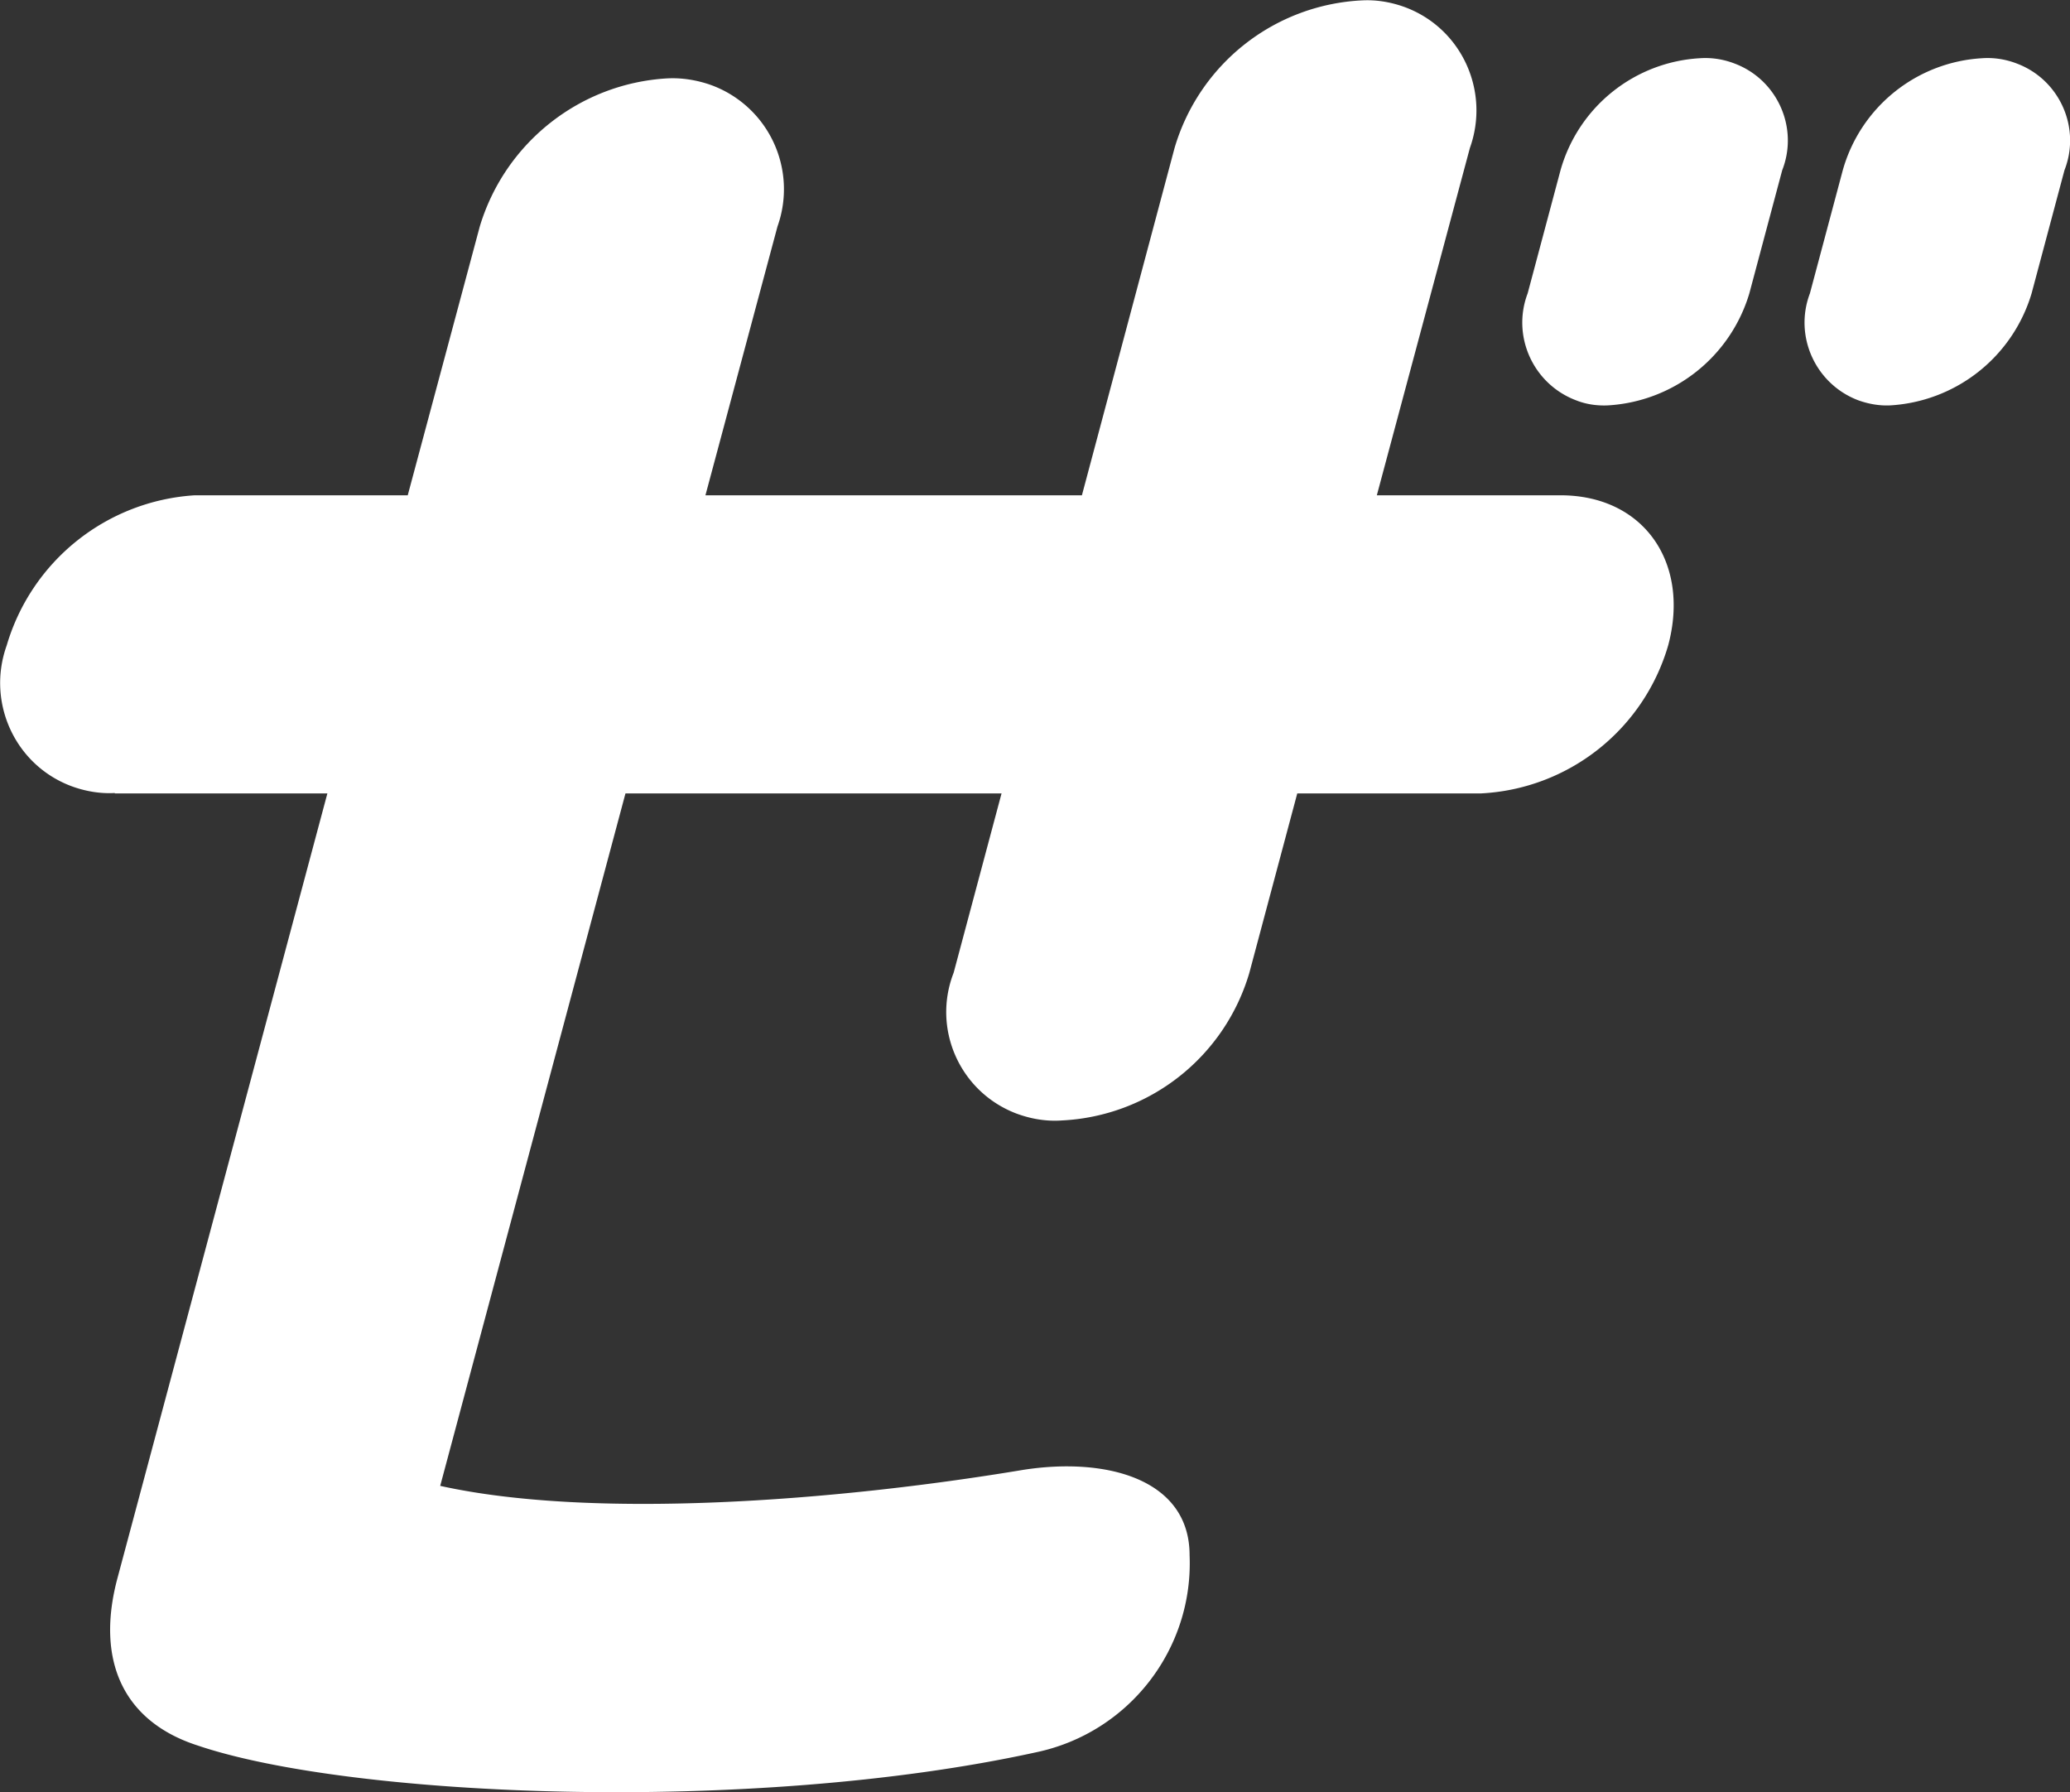 <svg height="45.27" viewBox="0 0 52.29 45.27" width="52.29" xmlns="http://www.w3.org/2000/svg"><rect x="0" y="0" width="52.29" height="45.27" fill="#333333" stroke="none"/><g fill="#fff"><path d="M2.9 20.04h5.37l-5.3 19.81c-.55 2.04.1 3.62 2.03 4.24 3.84 1.3 13.96 1.75 21.17.17 2.34-.49 3.98-2.6 3.88-4.98 0-1.92-2.1-2.49-4.23-2.15-4.74.79-10.86 1.25-14.7.4l4.68-17.49h9.5l-1.21 4.53c-.55 1.41.15 3 1.57 3.55.37.14.77.21 1.17.18a5.2 5.2 0 004.73-3.73l1.21-4.53h4.64a5.197 5.197 0 004.73-3.74c.56-2.09-.62-3.79-2.72-3.79h-4.64l2.35-8.77c.52-1.45-.22-3.05-1.67-3.57-.34-.12-.7-.18-1.06-.16a5.2 5.2 0 00-4.73 3.73l-2.34 8.77h-9.51l1.82-6.79a2.8 2.8 0 00-1.7-3.58c-.35-.12-.72-.18-1.09-.16-2.2.13-4.09 1.62-4.73 3.74l-1.82 6.79H4.92A5.297 5.297 0 00.17 16.3c-.52 1.45.22 3.05 1.67 3.57.34.12.7.18 1.06.16"/><path d="M42.95 1.47a3.89 3.89 0 00-3.53 2.83l-.83 3.11c-.41 1.08.14 2.29 1.22 2.7.25.1.52.14.79.13a3.97 3.97 0 003.59-2.83l.83-3.11c.42-1.07-.12-2.28-1.19-2.69-.28-.11-.58-.16-.88-.14m7.13 0a3.89 3.89 0 00-3.53 2.83l-.83 3.11c-.41 1.08.14 2.29 1.22 2.7.25.09.52.14.79.13a3.97 3.97 0 003.59-2.83l.83-3.11c.42-1.07-.12-2.28-1.19-2.69-.28-.11-.58-.16-.88-.14"/></g></svg>